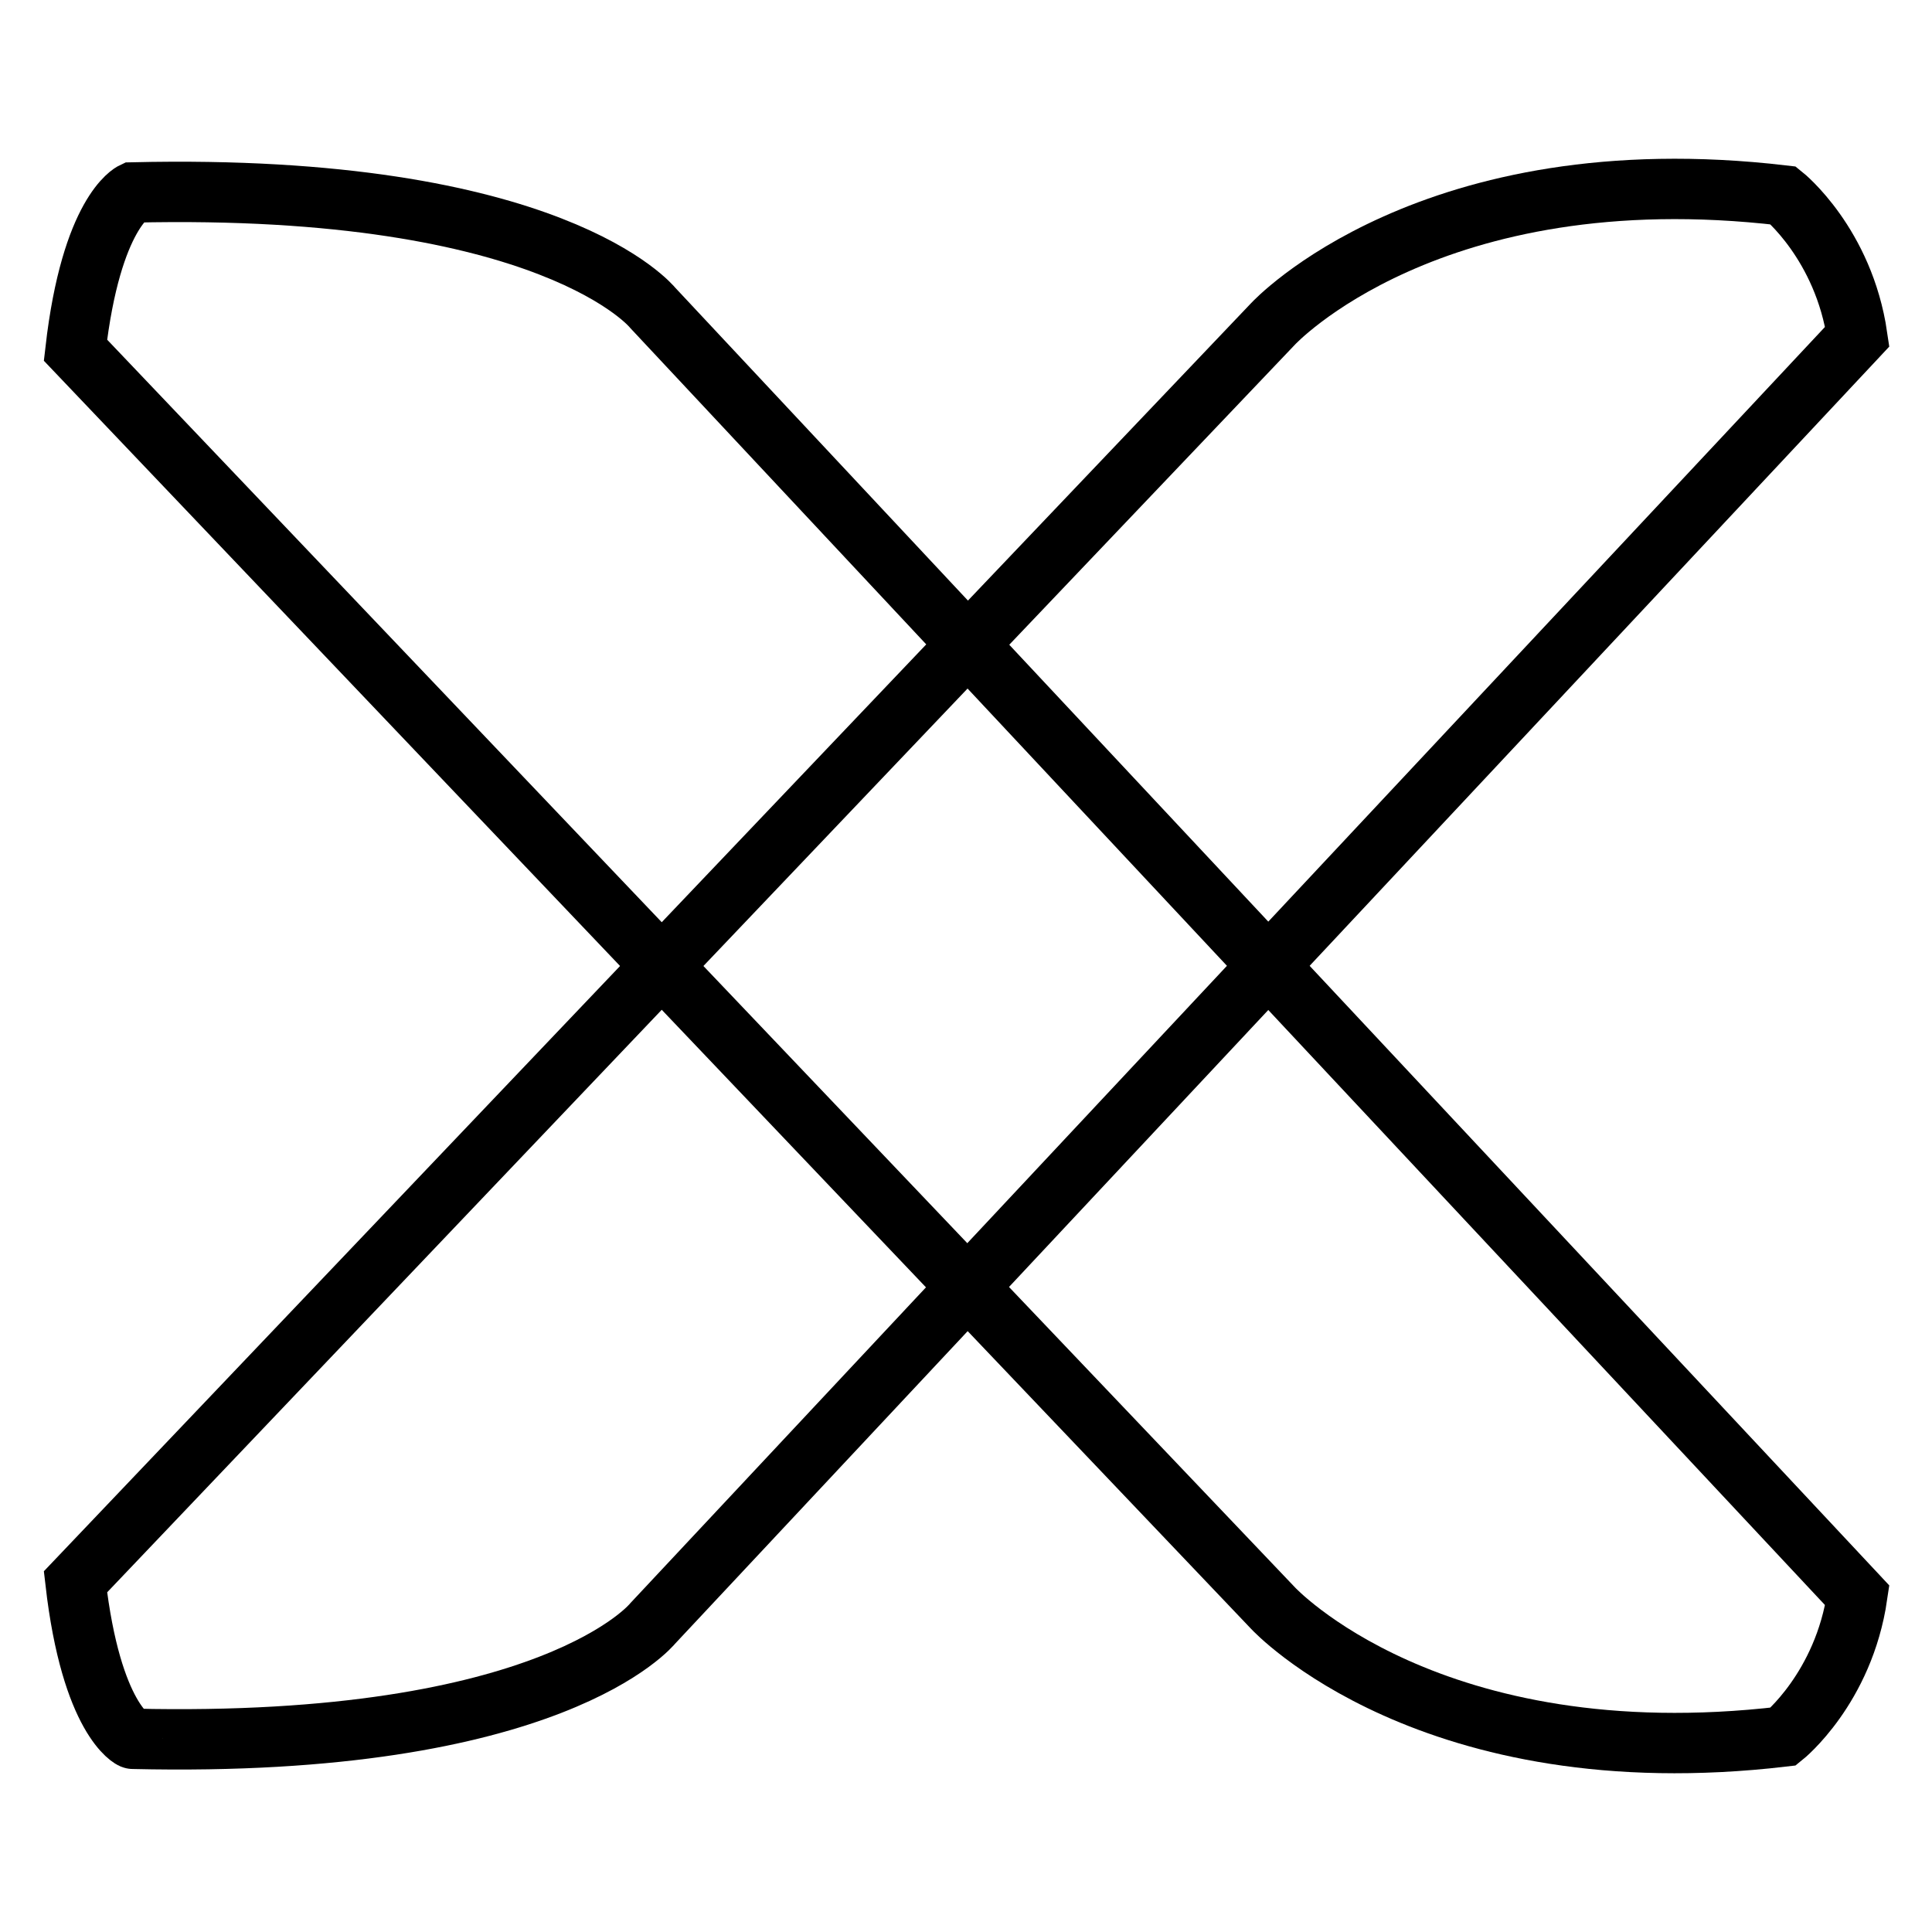 <?xml version="1.0" encoding="utf-8"?>
<!-- Svg Vector Icons : http://www.onlinewebfonts.com/icon -->
<!DOCTYPE svg PUBLIC "-//W3C//DTD SVG 1.1//EN" "http://www.w3.org/Graphics/SVG/1.1/DTD/svg11.dtd">
<svg version="1.1" xmlns="http://www.w3.org/2000/svg" xmlns:xlink="http://www.w3.org/1999/xlink" x="0px" y="0px" viewBox="0 0 256 256" enable-background="new 0 0 256 256" xml:space="preserve">
<g><g><g><g><path stroke-width="8" fill-opacity="0" stroke="#000000"  d="M10,209.6L168.7,42.9c0,0,20.8-22.5,67.6-17c0,0,8,6.4,9.8,18.7L86.5,215.1c0,0-13.2,16.6-68.9,15.3C17.6,230.5,12.1,227.9,10,209.6z"/><path stroke-width="8" fill-opacity="0" stroke="#000000"  d="M10,46.4l158.7,166.7c0,0,20.8,22.5,67.6,17c0,0,8-6.4,9.8-18.7L86.5,40.8c0,0-13.2-16.6-68.9-15.3C17.6,25.5,12.1,28.1,10,46.4z"/></g></g><g></g><g></g><g></g><g></g><g></g><g></g><g></g><g></g><g></g><g></g><g></g><g></g><g></g><g></g><g></g></g></g>
</svg>